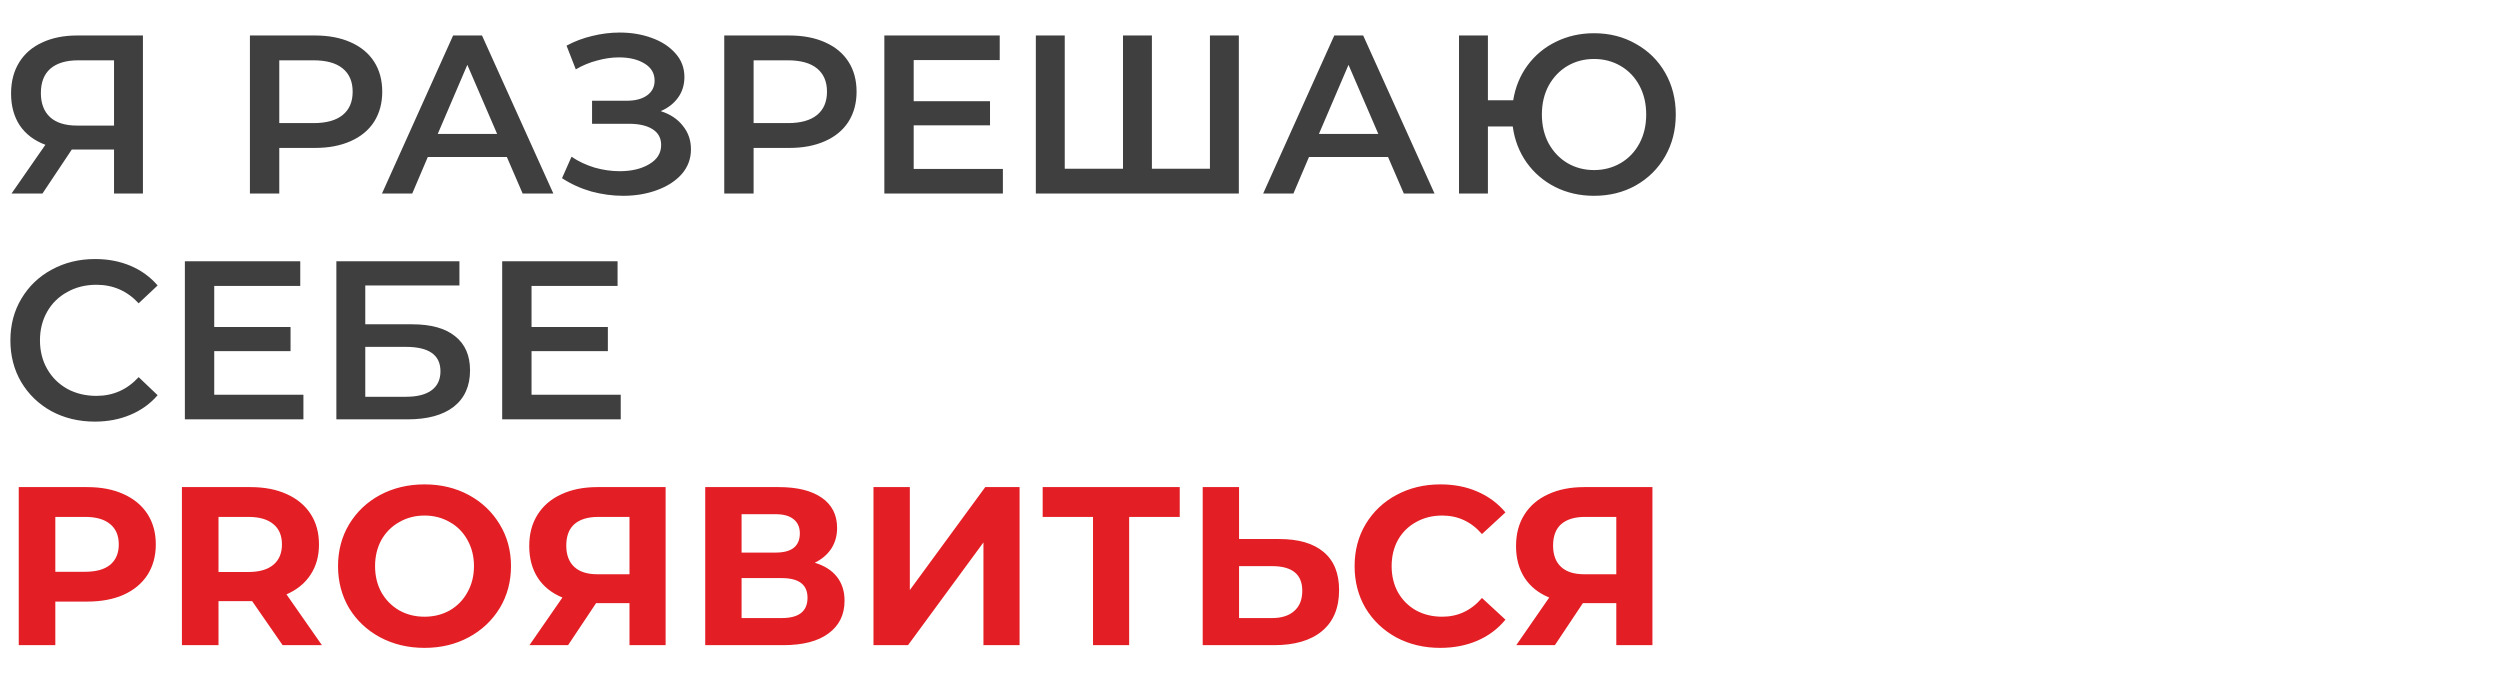 <?xml version="1.0" encoding="UTF-8"?> <svg xmlns="http://www.w3.org/2000/svg" width="310" height="84" viewBox="0 0 310 84" fill="none"><path d="M17.724 4.4V24H14.14V18.54H9.296H8.904L5.264 24H1.428L5.628 17.952C4.265 17.448 3.211 16.655 2.464 15.572C1.736 14.471 1.372 13.145 1.372 11.596C1.372 10.103 1.708 8.815 2.38 7.732C3.052 6.649 4.004 5.828 5.236 5.268C6.468 4.689 7.915 4.4 9.576 4.4H17.724ZM9.688 7.48C8.195 7.48 7.047 7.825 6.244 8.516C5.46 9.207 5.068 10.215 5.068 11.54C5.068 12.828 5.451 13.827 6.216 14.536C6.981 15.227 8.092 15.572 9.548 15.572H14.14V7.48H9.688ZM39.054 4.4C40.753 4.4 42.227 4.68 43.478 5.24C44.747 5.8 45.718 6.603 46.39 7.648C47.062 8.693 47.398 9.935 47.398 11.372C47.398 12.791 47.062 14.032 46.39 15.096C45.718 16.141 44.747 16.944 43.478 17.504C42.227 18.064 40.753 18.344 39.054 18.344H34.63V24H30.99V4.4H39.054ZM38.886 15.264C40.473 15.264 41.677 14.928 42.498 14.256C43.319 13.584 43.73 12.623 43.73 11.372C43.73 10.121 43.319 9.16 42.498 8.488C41.677 7.816 40.473 7.48 38.886 7.48H34.63V15.264H38.886ZM62.849 19.464H53.049L51.117 24H47.365L56.185 4.4H59.769L68.617 24H64.809L62.849 19.464ZM61.645 16.608L57.949 8.04L54.281 16.608H61.645ZM81.927 13.78C83.103 14.153 84.018 14.76 84.671 15.6C85.343 16.421 85.679 17.392 85.679 18.512C85.679 19.688 85.296 20.715 84.531 21.592C83.766 22.451 82.739 23.113 81.451 23.58C80.182 24.047 78.791 24.28 77.279 24.28C75.972 24.28 74.656 24.103 73.331 23.748C72.024 23.375 70.811 22.824 69.691 22.096L70.867 19.436C71.726 20.015 72.678 20.463 73.723 20.78C74.768 21.079 75.804 21.228 76.831 21.228C78.306 21.228 79.528 20.939 80.499 20.36C81.488 19.781 81.983 18.988 81.983 17.98C81.983 17.121 81.628 16.468 80.919 16.02C80.21 15.572 79.23 15.348 77.979 15.348H73.415V12.492H77.699C78.782 12.492 79.631 12.268 80.247 11.82C80.863 11.372 81.171 10.765 81.171 10C81.171 9.085 80.751 8.376 79.911 7.872C79.09 7.368 78.035 7.116 76.747 7.116C75.87 7.116 74.964 7.247 74.031 7.508C73.098 7.751 72.22 8.115 71.399 8.6L70.251 5.66C71.259 5.119 72.323 4.717 73.443 4.456C74.582 4.176 75.711 4.036 76.831 4.036C78.287 4.036 79.622 4.26 80.835 4.708C82.067 5.156 83.047 5.8 83.775 6.64C84.503 7.461 84.867 8.432 84.867 9.552C84.867 10.523 84.606 11.372 84.083 12.1C83.56 12.828 82.842 13.388 81.927 13.78ZM97.871 4.4C99.569 4.4 101.044 4.68 102.295 5.24C103.564 5.8 104.535 6.603 105.207 7.648C105.879 8.693 106.215 9.935 106.215 11.372C106.215 12.791 105.879 14.032 105.207 15.096C104.535 16.141 103.564 16.944 102.295 17.504C101.044 18.064 99.569 18.344 97.871 18.344H93.447V24H89.806V4.4H97.871ZM97.703 15.264C99.289 15.264 100.493 14.928 101.315 14.256C102.136 13.584 102.547 12.623 102.547 11.372C102.547 10.121 102.136 9.16 101.315 8.488C100.493 7.816 99.289 7.48 97.703 7.48H93.447V15.264H97.703ZM124.358 20.948V24H109.658V4.4H123.966V7.452H113.298V12.548H122.762V15.544H113.298V20.948H124.358ZM153.616 4.4V24H128.444V4.4H132.028V20.92H139.252V4.4H142.836V20.92H150.032V4.4H153.616ZM172.115 19.464H162.315L160.383 24H156.631L165.451 4.4H169.035L177.883 24H174.075L172.115 19.464ZM170.911 16.608L167.215 8.04L163.547 16.608H170.911ZM197.661 4.12C199.583 4.12 201.31 4.559 202.841 5.436C204.39 6.295 205.603 7.489 206.481 9.02C207.358 10.551 207.797 12.277 207.797 14.2C207.797 16.123 207.358 17.849 206.481 19.38C205.603 20.911 204.39 22.115 202.841 22.992C201.31 23.851 199.583 24.28 197.661 24.28C195.906 24.28 194.301 23.916 192.845 23.188C191.407 22.46 190.222 21.443 189.289 20.136C188.374 18.829 187.805 17.345 187.581 15.684H184.501V24H180.917V4.4H184.501V12.436H187.637C187.898 10.812 188.486 9.375 189.401 8.124C190.334 6.855 191.51 5.875 192.929 5.184C194.366 4.475 195.943 4.12 197.661 4.12ZM197.661 21.088C198.874 21.088 199.975 20.799 200.965 20.22C201.954 19.641 202.729 18.829 203.289 17.784C203.849 16.739 204.129 15.544 204.129 14.2C204.129 12.856 203.849 11.661 203.289 10.616C202.729 9.571 201.954 8.759 200.965 8.18C199.975 7.601 198.874 7.312 197.661 7.312C196.447 7.312 195.346 7.601 194.357 8.18C193.386 8.759 192.611 9.571 192.033 10.616C191.473 11.661 191.193 12.856 191.193 14.2C191.193 15.544 191.473 16.739 192.033 17.784C192.611 18.829 193.386 19.641 194.357 20.22C195.346 20.799 196.447 21.088 197.661 21.088ZM11.76 52.28C9.781 52.28 7.989 51.851 6.384 50.992C4.797 50.115 3.547 48.911 2.632 47.38C1.736 45.849 1.288 44.123 1.288 42.2C1.288 40.277 1.745 38.551 2.66 37.02C3.575 35.489 4.825 34.295 6.412 33.436C8.017 32.559 9.809 32.12 11.788 32.12C13.393 32.12 14.859 32.4 16.184 32.96C17.509 33.52 18.629 34.332 19.544 35.396L17.192 37.608C15.773 36.077 14.028 35.312 11.956 35.312C10.612 35.312 9.408 35.611 8.344 36.208C7.28 36.787 6.449 37.599 5.852 38.644C5.255 39.689 4.956 40.875 4.956 42.2C4.956 43.525 5.255 44.711 5.852 45.756C6.449 46.801 7.28 47.623 8.344 48.22C9.408 48.799 10.612 49.088 11.956 49.088C14.028 49.088 15.773 48.313 17.192 46.764L19.544 49.004C18.629 50.068 17.5 50.88 16.156 51.44C14.831 52 13.365 52.28 11.76 52.28ZM37.624 48.948V52H22.924V32.4H37.232V35.452H26.564V40.548H36.028V43.544H26.564V48.948H37.624ZM41.709 32.4H56.969V35.396H45.294V40.212H51.09C53.441 40.212 55.224 40.707 56.438 41.696C57.669 42.667 58.285 44.076 58.285 45.924C58.285 47.865 57.614 49.368 56.27 50.432C54.925 51.477 53.012 52 50.529 52H41.709V32.4ZM50.334 49.2C51.733 49.2 52.797 48.929 53.526 48.388C54.254 47.847 54.617 47.063 54.617 46.036C54.617 44.02 53.19 43.012 50.334 43.012H45.294V49.2H50.334ZM76.971 48.948V52H62.271V32.4H76.579V35.452H65.911V40.548H75.375V43.544H65.911V48.948H76.971Z" fill="#3F3F3F"></path><path d="M10.808 60.4C12.544 60.4 14.047 60.689 15.316 61.268C16.604 61.847 17.593 62.668 18.284 63.732C18.975 64.796 19.32 66.056 19.32 67.512C19.32 68.949 18.975 70.209 18.284 71.292C17.593 72.356 16.604 73.177 15.316 73.756C14.047 74.316 12.544 74.596 10.808 74.596H6.86V80H2.324V60.4H10.808ZM10.556 70.9C11.919 70.9 12.955 70.611 13.664 70.032C14.373 69.435 14.728 68.595 14.728 67.512C14.728 66.411 14.373 65.571 13.664 64.992C12.955 64.395 11.919 64.096 10.556 64.096H6.86V70.9H10.556ZM35.046 80L31.266 74.54H31.042H27.094V80H22.558V60.4H31.042C32.778 60.4 34.281 60.689 35.55 61.268C36.838 61.847 37.828 62.668 38.518 63.732C39.209 64.796 39.554 66.056 39.554 67.512C39.554 68.968 39.2 70.228 38.49 71.292C37.8 72.337 36.81 73.14 35.522 73.7L39.918 80H35.046ZM34.962 67.512C34.962 66.411 34.608 65.571 33.898 64.992C33.189 64.395 32.153 64.096 30.79 64.096H27.094V70.928H30.79C32.153 70.928 33.189 70.629 33.898 70.032C34.608 69.435 34.962 68.595 34.962 67.512ZM52.64 80.336C50.606 80.336 48.767 79.897 47.124 79.02C45.5 78.143 44.222 76.939 43.288 75.408C42.374 73.859 41.916 72.123 41.916 70.2C41.916 68.277 42.374 66.551 43.288 65.02C44.222 63.471 45.5 62.257 47.124 61.38C48.767 60.503 50.606 60.064 52.64 60.064C54.675 60.064 56.504 60.503 58.128 61.38C59.752 62.257 61.031 63.471 61.964 65.02C62.898 66.551 63.364 68.277 63.364 70.2C63.364 72.123 62.898 73.859 61.964 75.408C61.031 76.939 59.752 78.143 58.128 79.02C56.504 79.897 54.675 80.336 52.64 80.336ZM52.64 76.472C53.798 76.472 54.843 76.211 55.776 75.688C56.71 75.147 57.438 74.4 57.96 73.448C58.502 72.496 58.772 71.413 58.772 70.2C58.772 68.987 58.502 67.904 57.96 66.952C57.438 66 56.71 65.263 55.776 64.74C54.843 64.199 53.798 63.928 52.64 63.928C51.483 63.928 50.438 64.199 49.504 64.74C48.571 65.263 47.834 66 47.292 66.952C46.77 67.904 46.508 68.987 46.508 70.2C46.508 71.413 46.77 72.496 47.292 73.448C47.834 74.4 48.571 75.147 49.504 75.688C50.438 76.211 51.483 76.472 52.64 76.472ZM82.537 60.4V80H78.057V74.792H73.913L70.441 80H65.653L69.741 74.092C68.416 73.551 67.399 72.739 66.689 71.656C65.98 70.555 65.625 69.239 65.625 67.708C65.625 66.196 65.971 64.899 66.661 63.816C67.352 62.715 68.332 61.875 69.601 61.296C70.871 60.699 72.364 60.4 74.081 60.4H82.537ZM74.193 64.096C72.905 64.096 71.916 64.395 71.225 64.992C70.553 65.589 70.217 66.476 70.217 67.652C70.217 68.791 70.544 69.668 71.197 70.284C71.851 70.9 72.812 71.208 74.081 71.208H78.057V64.096H74.193ZM101.028 69.78C102.222 70.135 103.137 70.713 103.772 71.516C104.406 72.319 104.724 73.308 104.724 74.484C104.724 76.22 104.061 77.573 102.736 78.544C101.429 79.515 99.553 80 97.108 80H87.448V60.4H96.576C98.853 60.4 100.626 60.839 101.896 61.716C103.165 62.593 103.8 63.844 103.8 65.468C103.8 66.439 103.557 67.297 103.072 68.044C102.586 68.772 101.905 69.351 101.028 69.78ZM91.956 68.52H96.184C97.173 68.52 97.92 68.324 98.424 67.932C98.928 67.521 99.18 66.924 99.18 66.14C99.18 65.375 98.918 64.787 98.396 64.376C97.892 63.965 97.154 63.76 96.184 63.76H91.956V68.52ZM96.94 76.64C99.068 76.64 100.132 75.8 100.132 74.12C100.132 72.496 99.068 71.684 96.94 71.684H91.956V76.64H96.94ZM108.311 60.4H112.819V73.168L122.171 60.4H126.427V80H121.947V67.26L112.595 80H108.311V60.4ZM146.287 64.096H140.015V80H135.535V64.096H129.291V60.4H146.287V64.096ZM158.627 66.84C161.017 66.84 162.846 67.372 164.115 68.436C165.403 69.5 166.047 71.077 166.047 73.168C166.047 75.389 165.338 77.088 163.919 78.264C162.519 79.421 160.541 80 157.983 80H149.135V60.4H153.643V66.84H158.627ZM157.731 76.64C158.907 76.64 159.822 76.351 160.475 75.772C161.147 75.193 161.483 74.353 161.483 73.252C161.483 71.217 160.233 70.2 157.731 70.2H153.643V76.64H157.731ZM178.583 80.336C176.586 80.336 174.775 79.907 173.151 79.048C171.546 78.171 170.276 76.967 169.343 75.436C168.428 73.887 167.971 72.141 167.971 70.2C167.971 68.259 168.428 66.523 169.343 64.992C170.276 63.443 171.546 62.239 173.151 61.38C174.775 60.503 176.595 60.064 178.611 60.064C180.31 60.064 181.84 60.363 183.203 60.96C184.584 61.557 185.742 62.416 186.675 63.536L183.763 66.224C182.438 64.693 180.795 63.928 178.835 63.928C177.622 63.928 176.539 64.199 175.587 64.74C174.635 65.263 173.888 66 173.347 66.952C172.824 67.904 172.563 68.987 172.563 70.2C172.563 71.413 172.824 72.496 173.347 73.448C173.888 74.4 174.635 75.147 175.587 75.688C176.539 76.211 177.622 76.472 178.835 76.472C180.795 76.472 182.438 75.697 183.763 74.148L186.675 76.836C185.742 77.975 184.584 78.843 183.203 79.44C181.822 80.037 180.282 80.336 178.583 80.336ZM204.901 60.4V80H200.421V74.792H196.277L192.805 80H188.017L192.105 74.092C190.779 73.551 189.762 72.739 189.053 71.656C188.343 70.555 187.989 69.239 187.989 67.708C187.989 66.196 188.334 64.899 189.025 63.816C189.715 62.715 190.695 61.875 191.965 61.296C193.234 60.699 194.727 60.4 196.445 60.4H204.901ZM196.557 64.096C195.269 64.096 194.279 64.395 193.589 64.992C192.917 65.589 192.581 66.476 192.581 67.652C192.581 68.791 192.907 69.668 193.561 70.284C194.214 70.9 195.175 71.208 196.445 71.208H200.421V64.096H196.557Z" fill="#E31E24"></path></svg> 